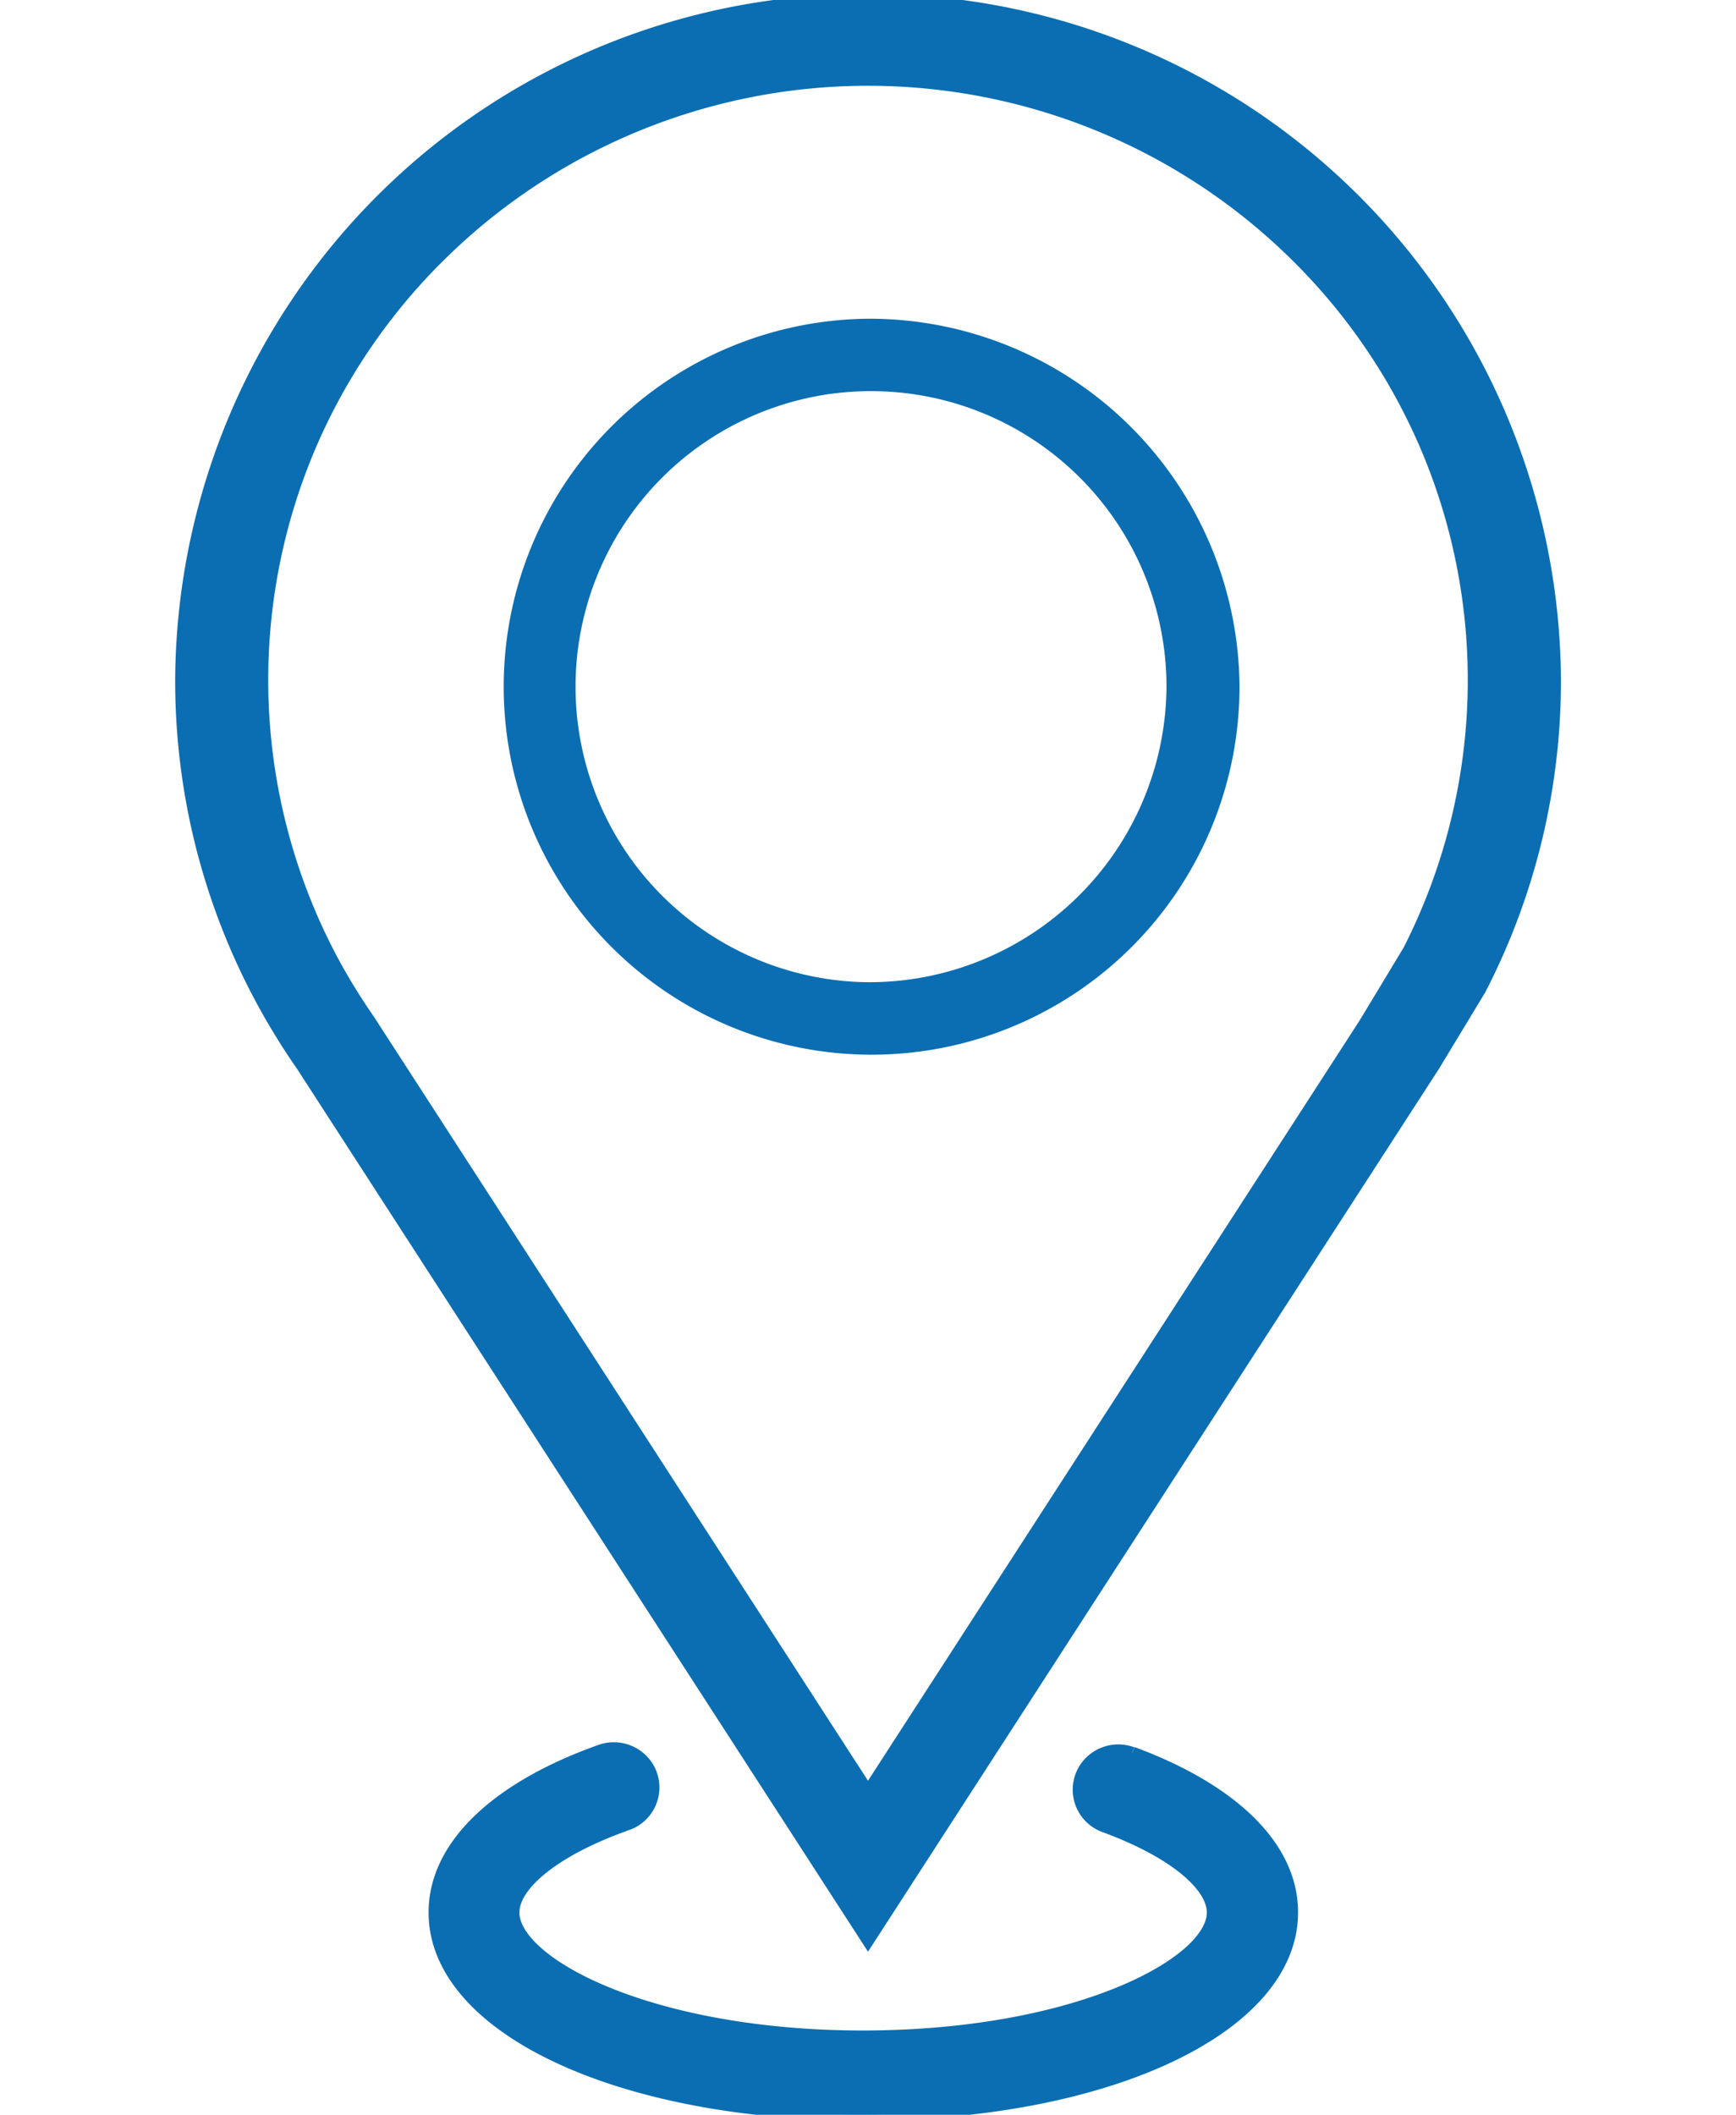<svg xmlns="http://www.w3.org/2000/svg" xmlns:xlink="http://www.w3.org/1999/xlink" width="57.478" height="70" viewBox="0 0 57.478 70">
  <defs>
    <clipPath id="clip-path">
      <rect id="Rectangle_242" data-name="Rectangle 242" width="57.478" height="70" fill="#0b6eb2" stroke="#0b6eb2" stroke-width="0.4"/>
    </clipPath>
  </defs>
  <g id="Group_603" data-name="Group 603" transform="translate(6 0.001)">
    <g id="Group_602" data-name="Group 602" transform="translate(-6 -0.001)" clip-path="url(#clip-path)">
      <path id="Path_13066" data-name="Path 13066" d="M147.711,869.292a1.317,1.317,0,0,0-1.593.567h0a1.294,1.294,0,0,0,.683,1.866c2.288.841,3.583,1.953,3.583,2.85,0,1.491-3.582,3.581-9.361,4.02-.709.054-1.449.084-2.221.084-.684,0-1.344-.023-1.978-.066-5.922-.4-9.6-2.527-9.6-4.039,0-.919,1.362-2.068,3.762-2.916a1.293,1.293,0,0,0,.7-1.871,1.319,1.319,0,0,0-1.58-.572c-3.38,1.2-5.489,3.117-5.489,5.358,0,3.746,5.886,6.585,13.76,6.686.145,0,.288,0,.434,0,.224,0,.447,0,.668-.007,7.757-.154,13.526-2.975,13.526-6.684,0-2.2-2.024-4.08-5.285-5.284" transform="translate(-110.227 -811.268)" fill="#0b6eb2" stroke="#0b6eb2" stroke-width="0.4"/>
      <path id="Path_13067" data-name="Path 13067" d="M22.739,0A22.627,22.627,0,0,0,0,22.513,22.237,22.237,0,0,0,2.482,32.751q.326.632.692,1.239.393.656.83,1.283l8.552,13.22L22.739,64.234,32.922,48.492l8.552-13.22L43,32.751a22.237,22.237,0,0,0,2.482-10.238A22.627,22.627,0,0,0,22.739,0m7.925,47.061L22.739,59.312,14.814,47.061,6.262,33.84,6.238,33.8l-.026-.037c-.255-.367-.5-.748-.732-1.132s-.427-.737-.611-1.092a19.736,19.736,0,0,1-.613-16.758,19.786,19.786,0,0,1,4.3-6.313,20.17,20.17,0,0,1,28.366,0,19.787,19.787,0,0,1,4.3,6.313,19.737,19.737,0,0,1-.574,16.682l-1.454,2.409Z" transform="translate(6 0)" fill="#0b6eb2" stroke="#0b6eb2" stroke-width="0.4"/>
      <path id="Path_13068" data-name="Path 13068" d="M170.28,161.4a11.981,11.981,0,1,0,12.1,11.98,12.054,12.054,0,0,0-12.1-11.98m0,21.962a9.983,9.983,0,1,1,10.083-9.982,10.044,10.044,0,0,1-10.083,9.982" transform="translate(-141.541 -150.65)" fill="#0b6eb2" stroke="#0b6eb2" stroke-width="0.4"/>
    </g>
  </g>
</svg>

